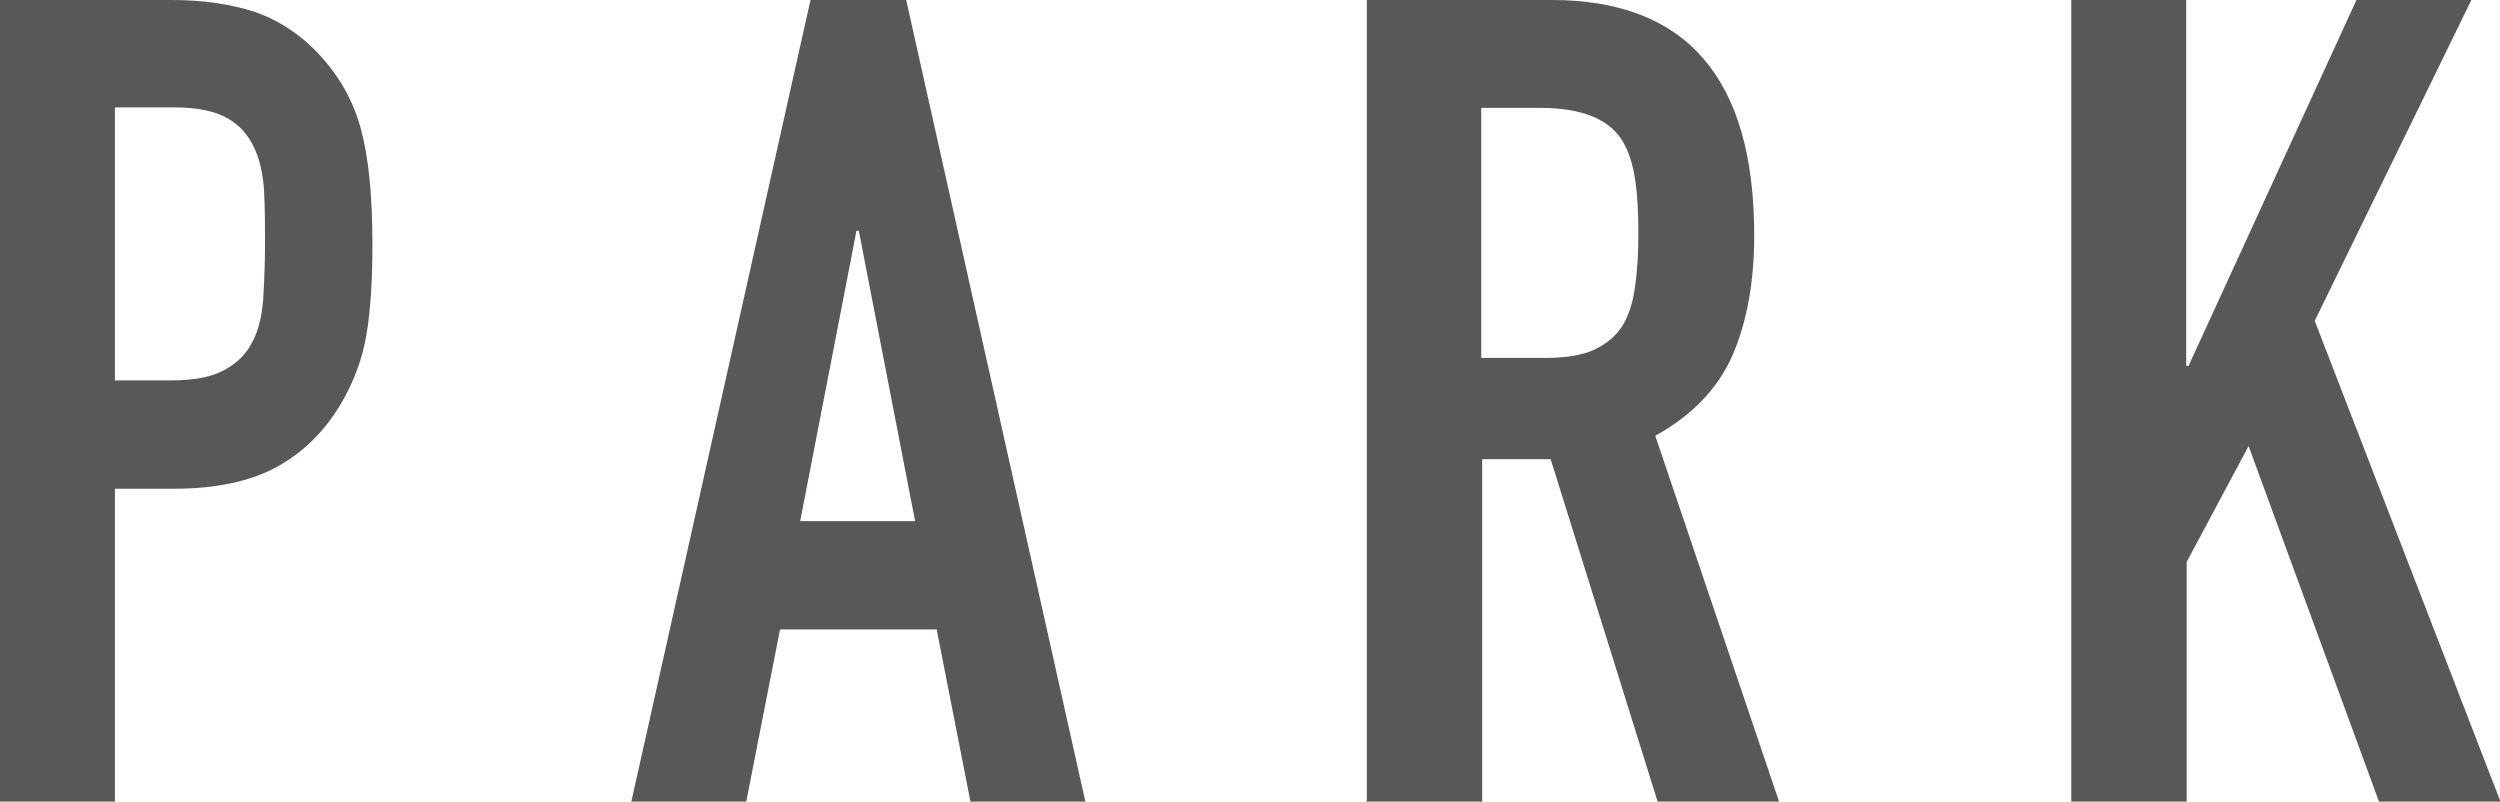 <?xml version="1.0" encoding="UTF-8"?>
<svg id="_レイヤー_2" data-name="レイヤー 2" xmlns="http://www.w3.org/2000/svg" viewBox="0 0 53.3 17.09">
  <defs>
    <style>
      .cls-1 {
        fill: #595757;
      }
    </style>
  </defs>
  <g id="text">
    <g>
      <path class="cls-1" d="M0,17.09V0h3.67c.67,0,1.26.09,1.78.26.51.18.98.49,1.39.94s.7.97.86,1.57c.16.6.24,1.41.24,2.44,0,.77-.04,1.42-.13,1.94-.09.53-.28,1.02-.56,1.49-.34.56-.78,1-1.34,1.31-.56.31-1.3.47-2.21.47h-1.25v6.67H0ZM2.45,2.3v5.81h1.18c.5,0,.88-.07,1.15-.22.27-.14.47-.34.6-.6.13-.24.2-.54.23-.89.02-.35.04-.74.04-1.18,0-.4,0-.78-.02-1.14-.02-.36-.09-.68-.22-.95-.13-.27-.32-.48-.58-.62-.26-.14-.62-.22-1.1-.22h-1.27Z"/>
      <path class="cls-1" d="M13.46,17.09L17.28,0h2.04l3.82,17.09h-2.45l-.72-3.67h-3.34l-.72,3.67h-2.45ZM19.51,11.11l-1.2-6.19h-.05l-1.2,6.19h2.45Z"/>
      <path class="cls-1" d="M29.14,17.09V0h3.94c2.88,0,4.32,1.67,4.32,5.02,0,1.01-.16,1.86-.47,2.57-.31.7-.86,1.27-1.64,1.7l2.64,7.8h-2.59l-2.28-7.3h-1.46v7.3h-2.45ZM31.58,2.3v5.33h1.39c.43,0,.78-.06,1.03-.18s.46-.29.6-.52c.13-.22.22-.5.26-.83.05-.33.07-.71.07-1.14s-.02-.81-.07-1.14c-.05-.33-.14-.61-.29-.85-.3-.45-.88-.67-1.73-.67h-1.27Z"/>
      <path class="cls-1" d="M44.16,17.09V0h2.45v7.8h.05l3.58-7.8h2.45l-3.34,6.84,3.96,10.25h-2.59l-2.78-7.58-1.32,2.47v5.11h-2.45Z"/>
    </g>
  </g>
</svg>